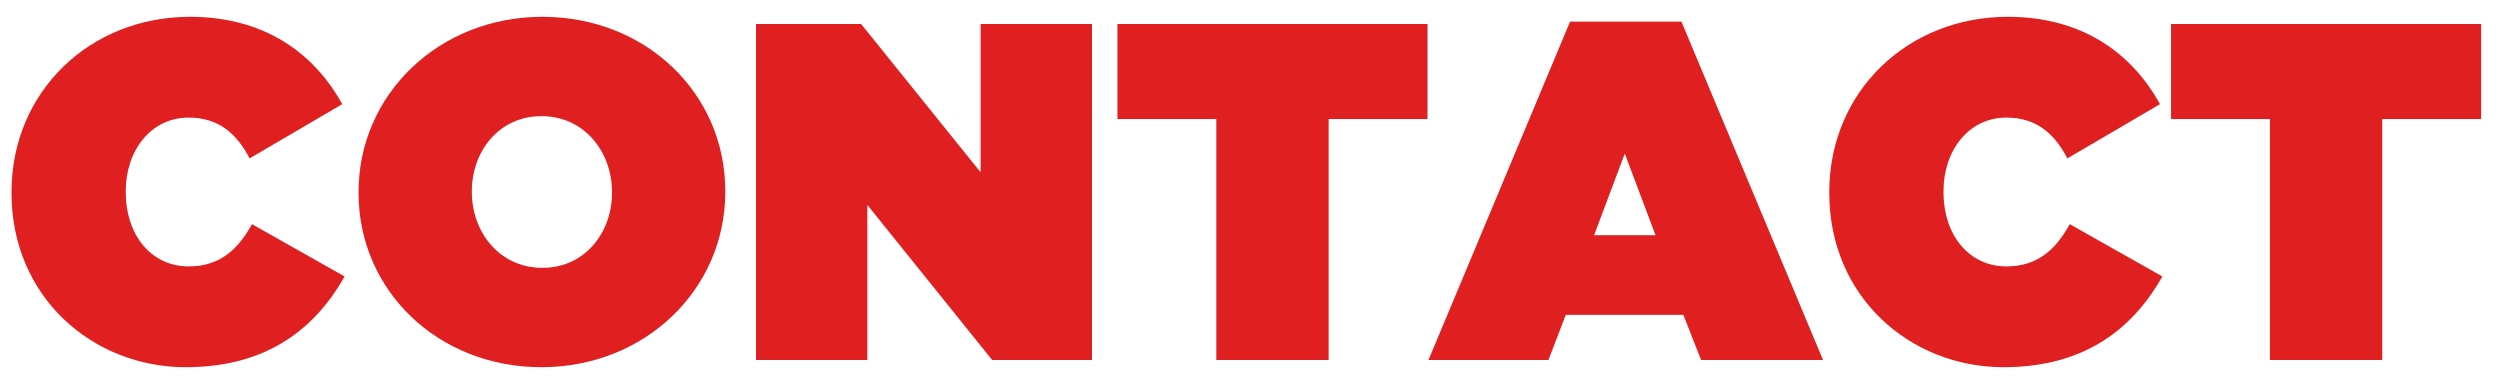 <?xml version="1.0" encoding="UTF-8"?>
<svg width="125px" height="19px" viewBox="0 0 125 19" version="1.1" xmlns="http://www.w3.org/2000/svg" xmlns:xlink="http://www.w3.org/1999/xlink">
    <title>CONTACT</title>
    <g id="Page-1" stroke="none" stroke-width="1" fill="none" fill-rule="evenodd">
        <g id="Group-3" transform="translate(-1183, -21)" fill="#E02020" fill-rule="nonzero">
            <g id="CONTACT" transform="translate(1183.576, 21.84)">
                <path d="M8.712,17.52 C12.888,17.52 15.24,15.48 16.656,12.984 L12.024,10.368 C11.328,11.616 10.44,12.48 8.856,12.48 C7.008,12.48 5.712,10.944 5.712,8.76 L5.712,8.712 C5.712,6.696 6.96,5.04 8.856,5.04 C10.392,5.04 11.28,5.88 11.904,7.08 L16.536,4.368 C15.12,1.8 12.624,-5.68434189e-14 8.928,-5.68434189e-14 C3.912,-5.68434189e-14 0,3.744 0,8.76 L0,8.808 C0,14.016 4.056,17.52 8.712,17.52 Z" id="Path"></path>
                <path d="M26.496,17.52 C31.68,17.52 35.688,13.632 35.688,8.76 L35.688,8.712 C35.688,3.84 31.728,-5.68434189e-14 26.544,-5.68434189e-14 C21.36,-5.68434189e-14 17.352,3.888 17.352,8.76 L17.352,8.808 C17.352,13.68 21.312,17.52 26.496,17.52 Z M26.544,12.552 C24.384,12.552 23.016,10.752 23.016,8.76 L23.016,8.712 C23.016,6.744 24.36,4.968 26.496,4.968 C28.656,4.968 30.024,6.768 30.024,8.76 L30.024,8.808 C30.024,10.776 28.68,12.552 26.544,12.552 Z" id="Shape"></path>
                <polygon id="Path" points="37.224 17.16 42.792 17.16 42.792 9.408 49.032 17.16 54.024 17.16 54.024 0.36 48.456 0.36 48.456 7.776 42.48 0.36 37.224 0.36"></polygon>
                <polygon id="Path" points="60.24 17.16 65.856 17.16 65.856 5.112 70.8 5.112 70.8 0.36 55.296 0.36 55.296 5.112 60.24 5.112"></polygon>
                <path d="M70.848,17.16 L76.848,17.16 L77.712,14.904 L83.592,14.904 L84.48,17.16 L90.576,17.16 L83.496,0.24 L77.928,0.24 L70.848,17.16 Z M79.128,10.92 L80.664,6.84 L82.2,10.92 L79.128,10.92 Z" id="Shape"></path>
                <path d="M99.6,17.52 C103.776,17.52 106.128,15.48 107.544,12.984 L102.912,10.368 C102.216,11.616 101.328,12.48 99.744,12.48 C97.896,12.48 96.6,10.944 96.6,8.76 L96.6,8.712 C96.6,6.696 97.848,5.04 99.744,5.04 C101.28,5.04 102.168,5.88 102.792,7.08 L107.424,4.368 C106.008,1.8 103.512,-5.68434189e-14 99.816,-5.68434189e-14 C94.8,-5.68434189e-14 90.888,3.744 90.888,8.76 L90.888,8.808 C90.888,14.016 94.944,17.52 99.6,17.52 Z" id="Path"></path>
                <polygon id="Path" points="112.92 17.16 118.536 17.16 118.536 5.112 123.48 5.112 123.48 0.36 107.976 0.36 107.976 5.112 112.92 5.112"></polygon>
            </g>
        </g>
    </g>
</svg>